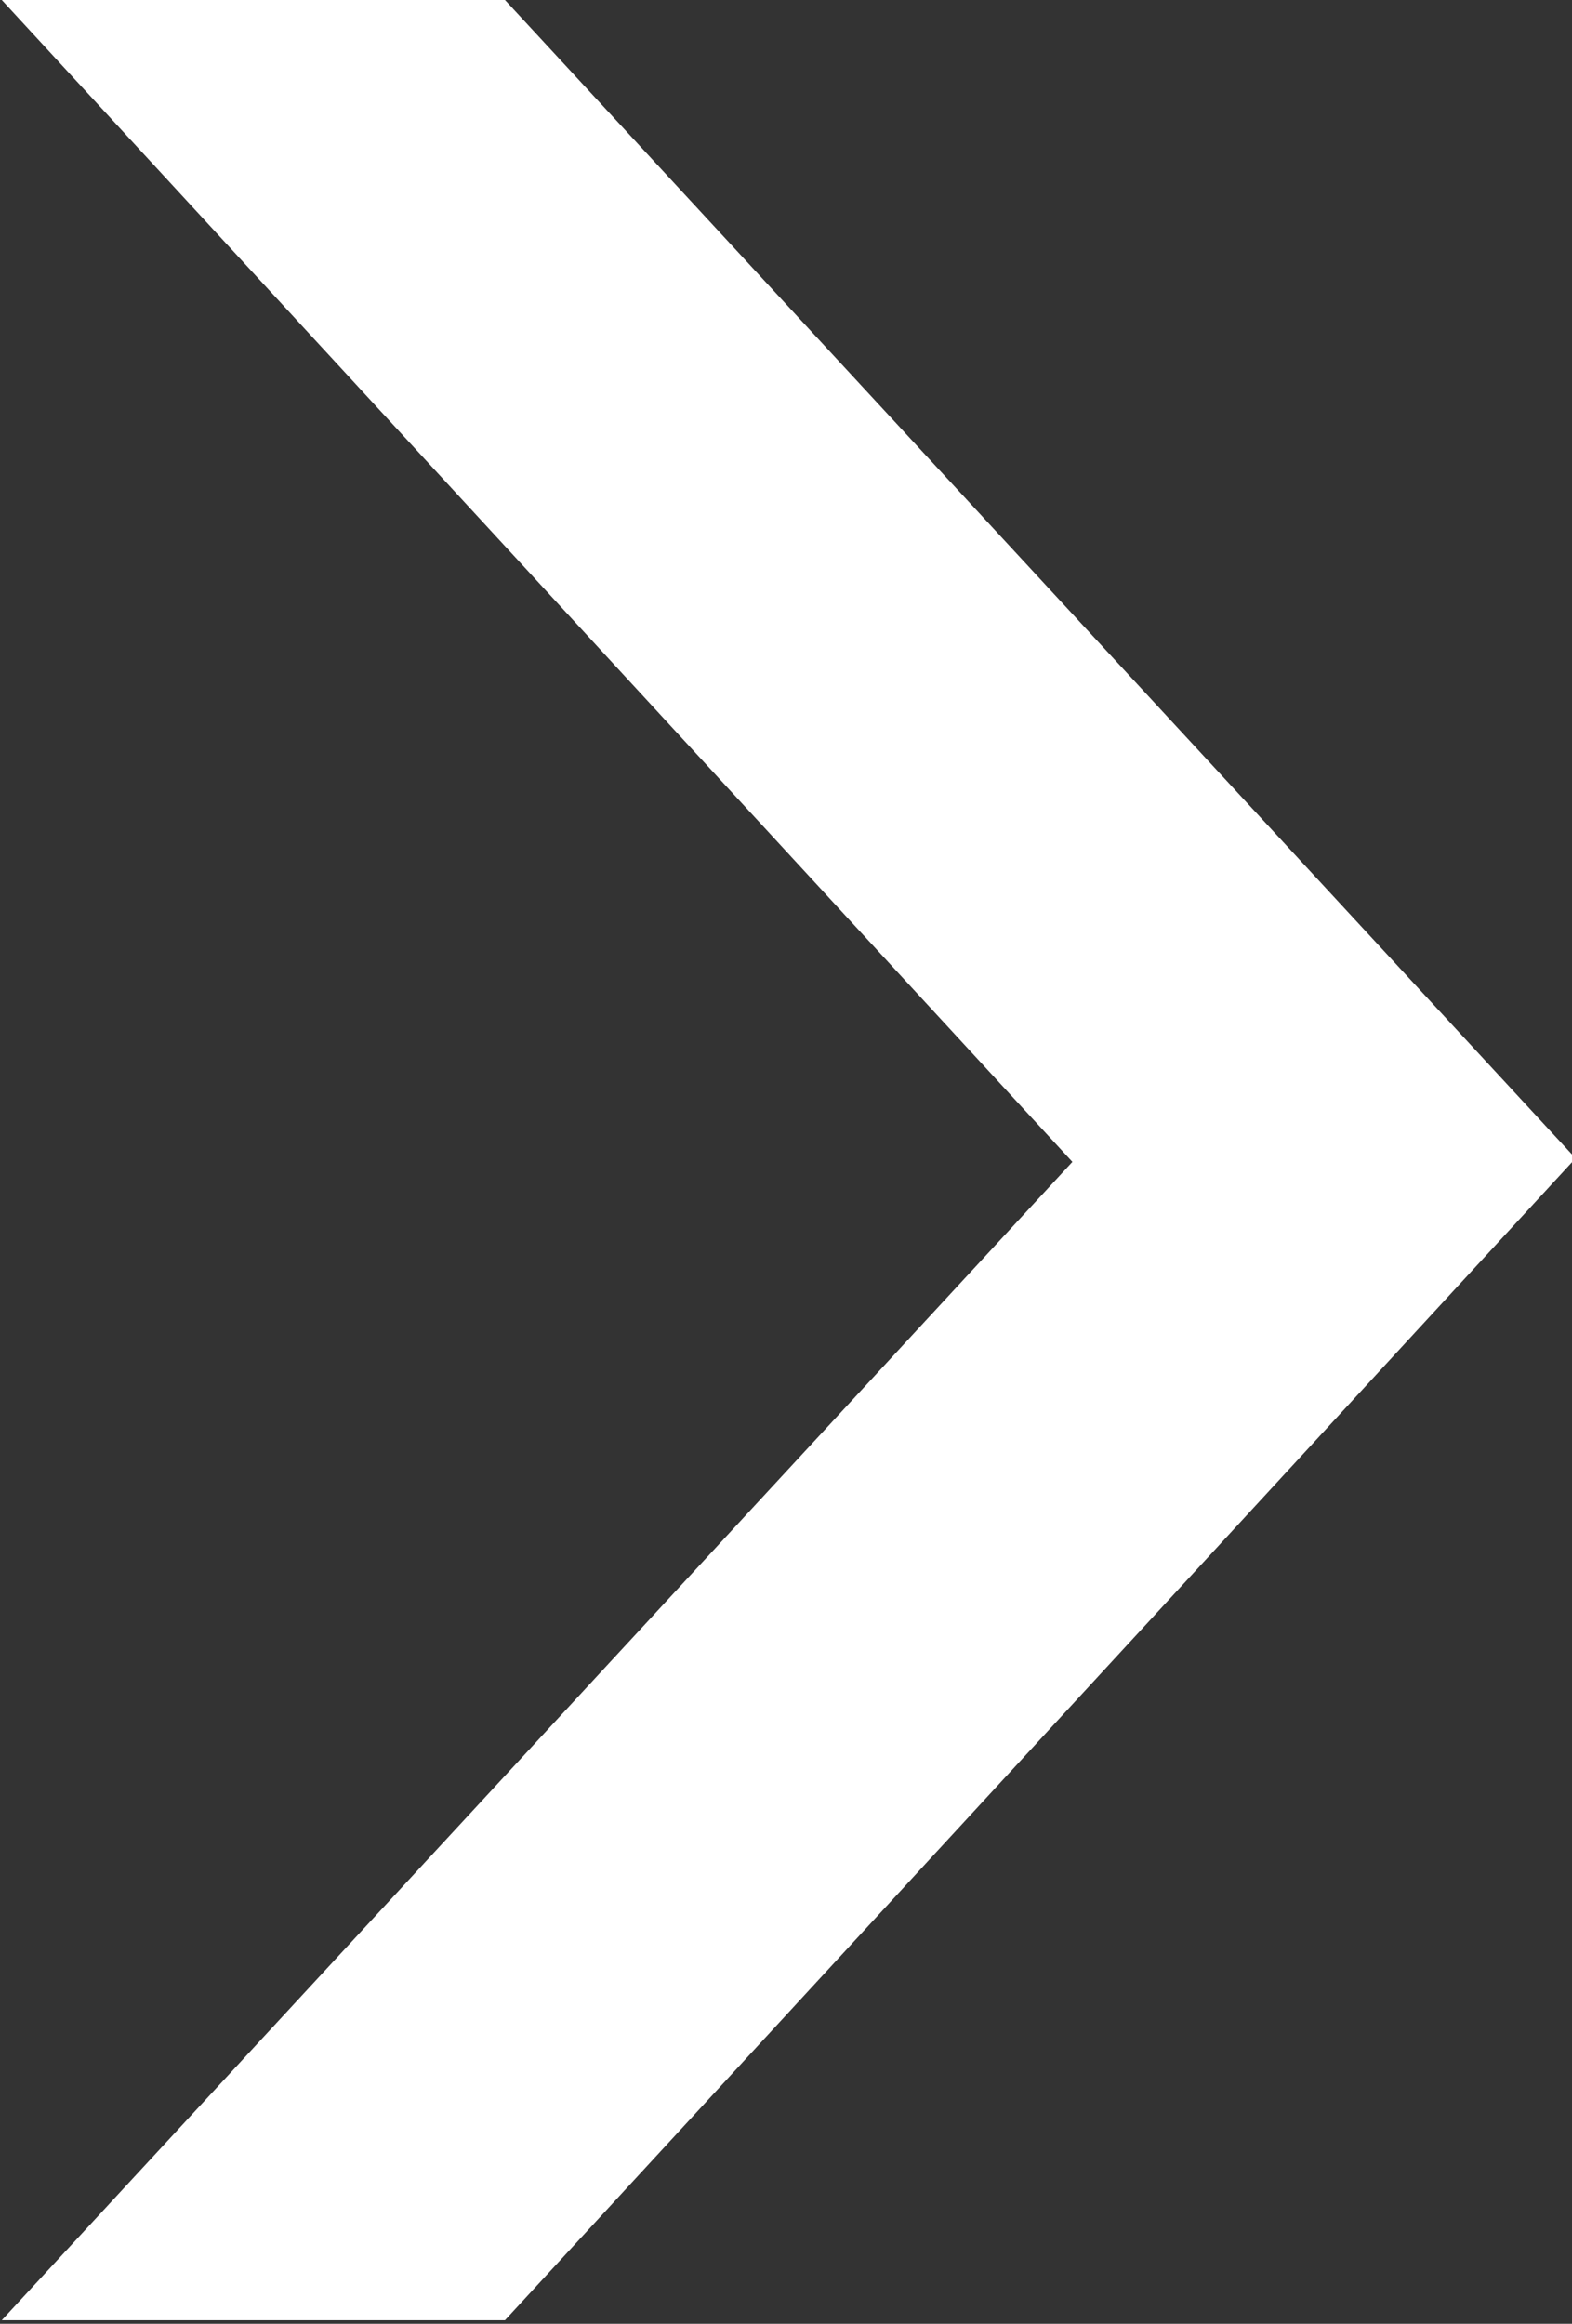 <svg id="レイヤー_1" data-name="レイヤー 1" xmlns="http://www.w3.org/2000/svg" width="8.81" height="13.02" viewBox="0 0 8.81 13.02"><rect x="0" y="0" width="8.81" height="13.02" fill="#333333" stroke="none"/><defs><style>.cls-1{fill:#fff;fill-rule:evenodd;}</style></defs><title>arrow_white</title><path id="icn_arrow_blue.svg" data-name="icn arrow blue.svg" class="cls-1" d="M2.82,13l6-6.51L2.82,0H0L6,6.51,0,13Z" transform="translate(0.01 0)"/></svg>
